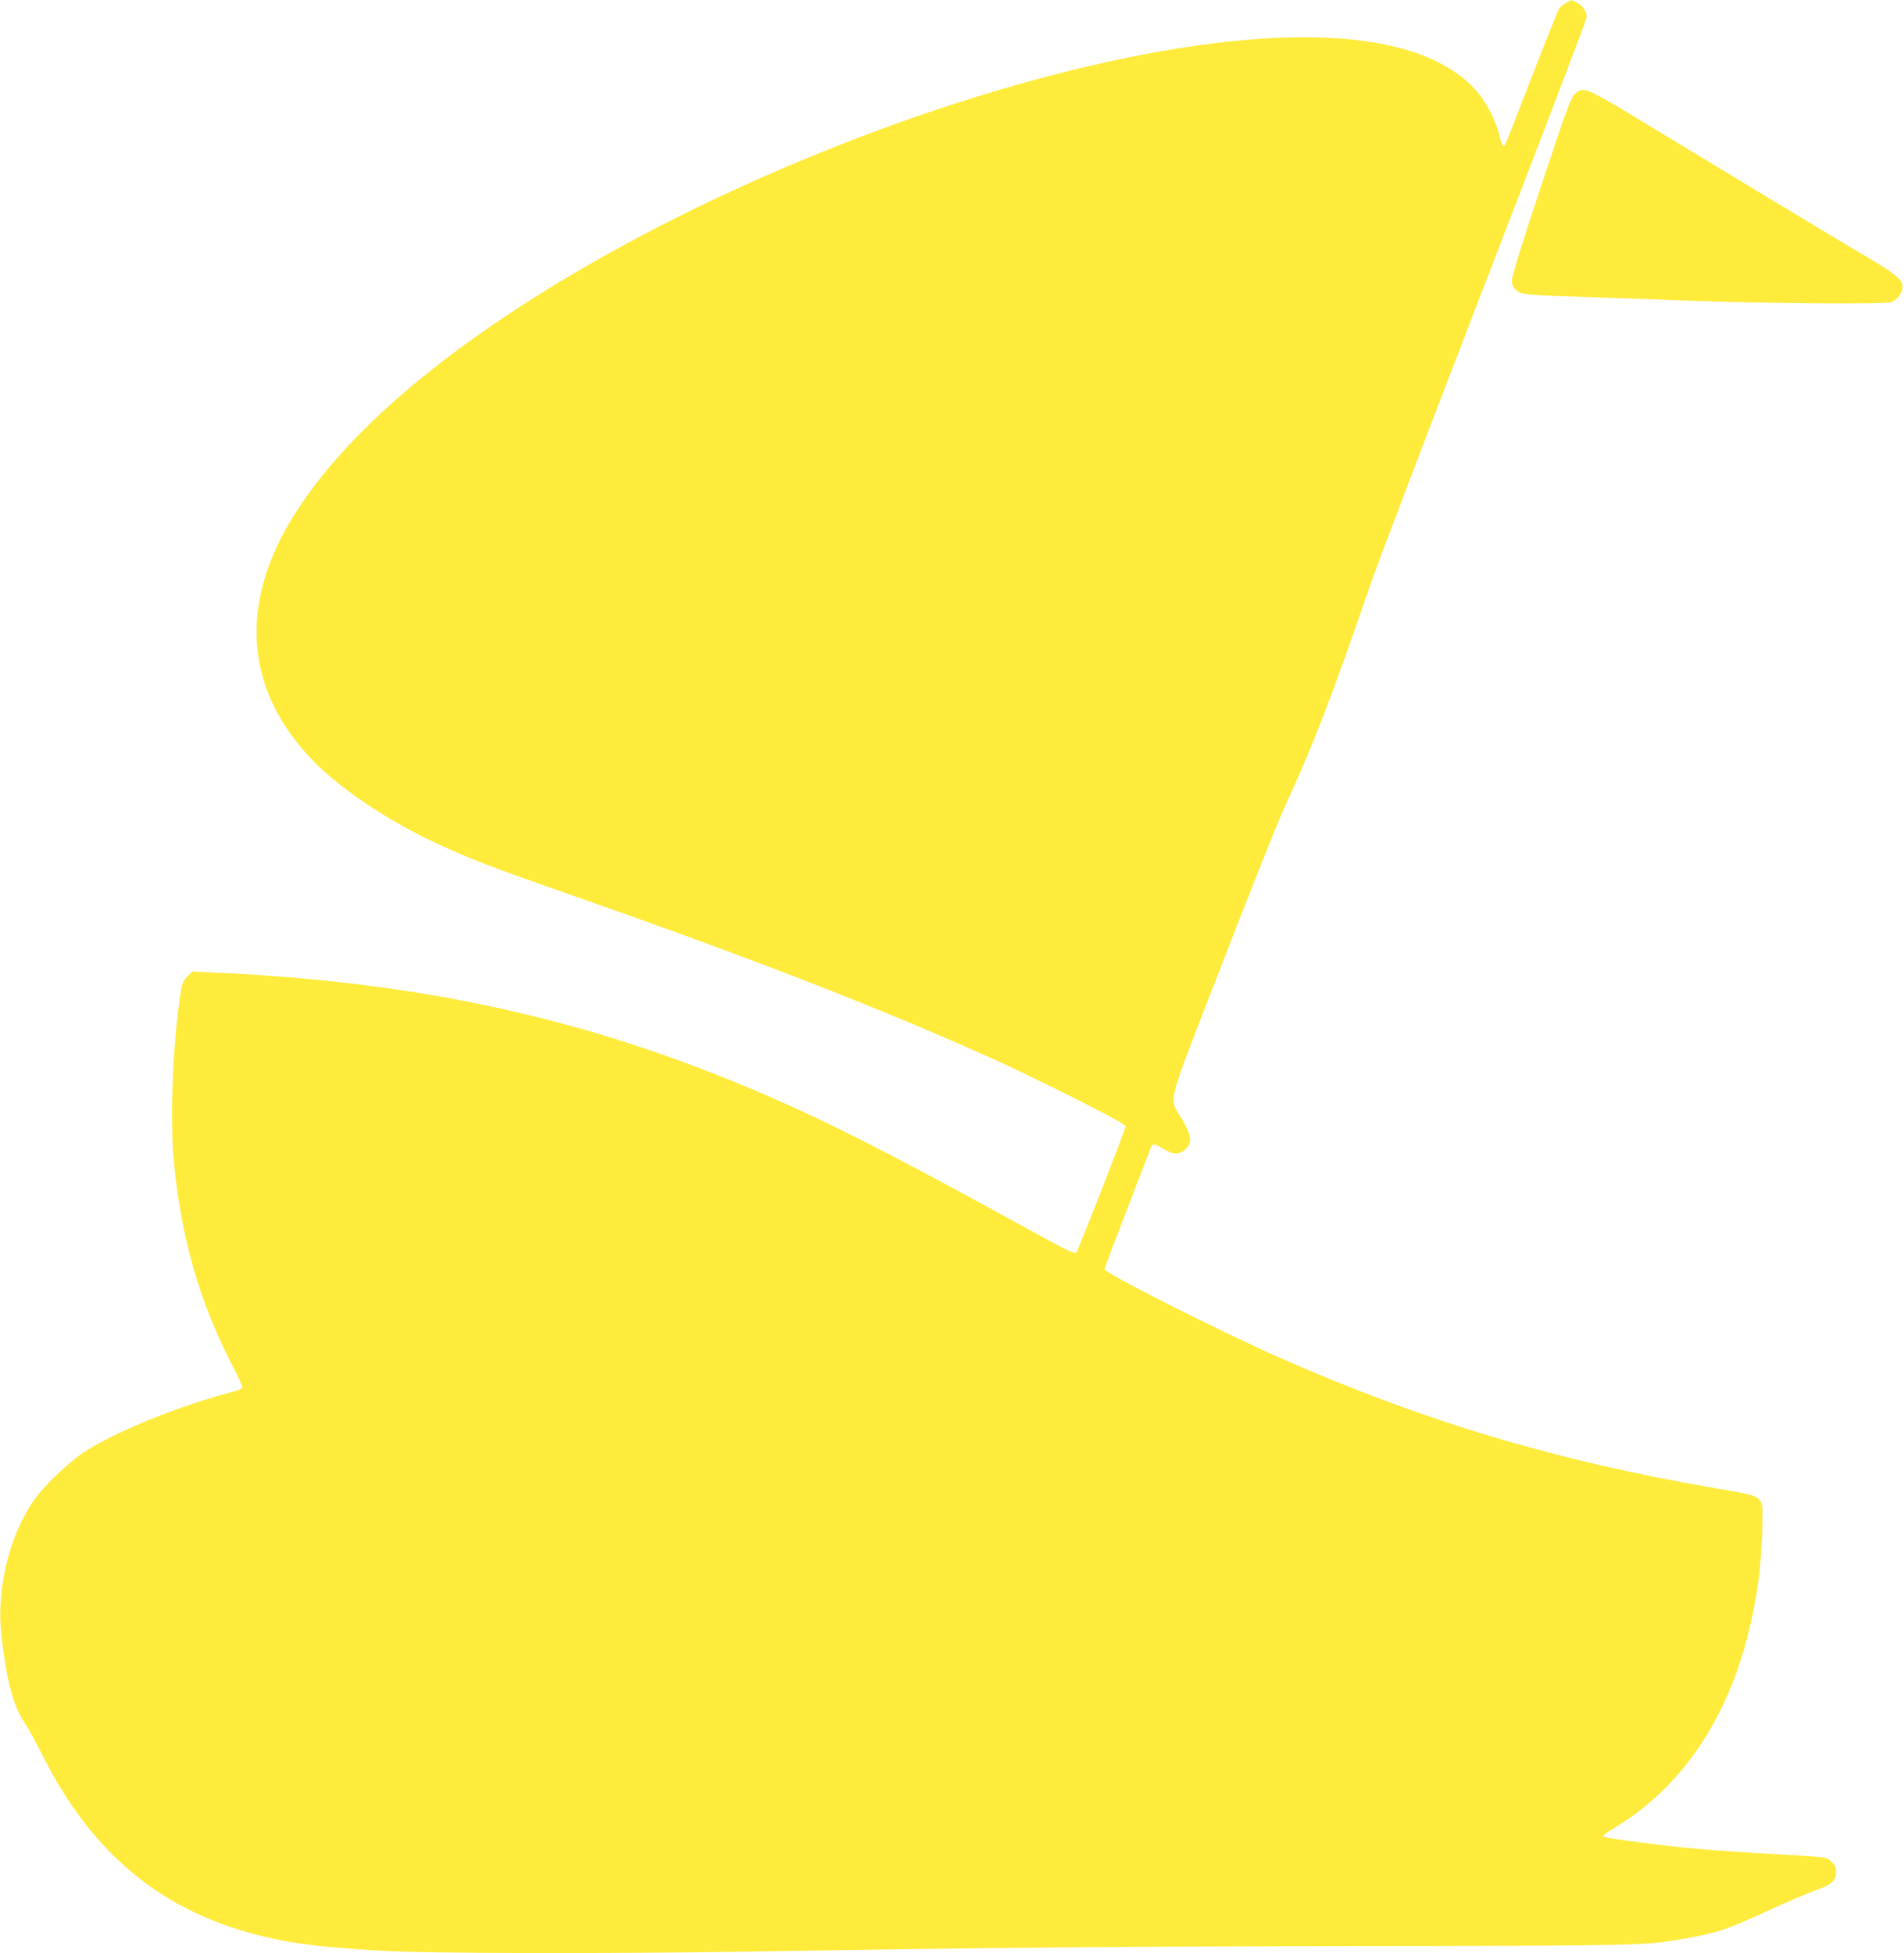 <?xml version="1.0" standalone="no"?>
<!DOCTYPE svg PUBLIC "-//W3C//DTD SVG 20010904//EN"
 "http://www.w3.org/TR/2001/REC-SVG-20010904/DTD/svg10.dtd">
<svg version="1.0" xmlns="http://www.w3.org/2000/svg"
 width="1248pt" height="1280pt" viewBox="0 0 1248 1280"
 preserveAspectRatio="xMidYMid meet">
<g transform="translate(0,1280) scale(0.1,-0.1)"
fill="#ffeb3b" stroke="none">
<path d="M10263 12780 c-18 -10 -38 -29 -46 -42 -8 -13 -88 -212 -177 -443
-89 -231 -167 -428 -172 -439 -14 -26 -24 -11 -42 64 -23 94 -89 219 -153 290
-275 303 -858 410 -1693 309 -1417 -170 -3322 -899 -4642 -1775 -641 -426
-1097 -846 -1381 -1274 -391 -590 -365 -1165 74 -1634 188 -201 518 -422 869
-581 192 -88 371 -156 785 -300 1223 -427 2075 -757 2835 -1100 228 -103 734
-355 813 -405 l46 -29 -15 -43 c-52 -150 -299 -775 -309 -787 -11 -11 -64 14
-332 162 -707 389 -1135 612 -1473 767 -1231 566 -2391 840 -3842 906 l-147 7
-34 -34 c-31 -32 -34 -41 -50 -154 -47 -334 -62 -788 -37 -1060 47 -493 163
-902 376 -1321 41 -79 74 -150 74 -157 0 -7 -31 -20 -73 -31 -331 -85 -770
-263 -966 -393 -108 -72 -264 -222 -331 -319 -163 -236 -246 -587 -210 -889
36 -310 78 -461 163 -584 16 -24 66 -116 111 -205 327 -647 794 -1026 1456
-1180 207 -48 374 -68 770 -91 306 -18 1478 -20 2415 -5 1639 27 2386 33 3990
36 1805 2 1867 3 2105 45 236 41 302 63 586 195 111 51 242 107 292 124 108
38 137 64 137 122 0 32 -6 45 -32 68 -35 31 14 26 -482 55 -323 19 -528 38
-776 71 -206 27 -235 32 -235 44 0 4 37 30 83 57 516 316 841 886 937 1645 17
140 29 425 19 462 -17 61 -30 66 -297 111 -1045 179 -1918 439 -2864 857 -392
173 -1148 555 -1148 580 0 6 68 187 151 402 83 215 154 397 156 404 8 19 28
14 80 -18 62 -39 105 -40 144 -1 44 44 40 85 -20 190 -91 159 -122 41 262
1031 184 476 367 935 407 1020 180 388 313 732 561 1455 45 132 383 1018 750
1969 368 952 669 1740 669 1752 0 40 -23 75 -62 95 -45 23 -36 23 -75 -1z"/>
<path d="M10321 12183 c-25 -24 -56 -109 -220 -603 -125 -377 -191 -589 -191
-617 0 -33 6 -46 30 -66 34 -29 55 -31 555 -47 176 -6 439 -15 585 -21 486
-18 1270 -24 1313 -10 43 15 77 60 77 103 0 44 -42 80 -207 178 -189 111 -871
523 -1433 864 -447 271 -451 273 -509 219z"/>
</g>
</svg>
